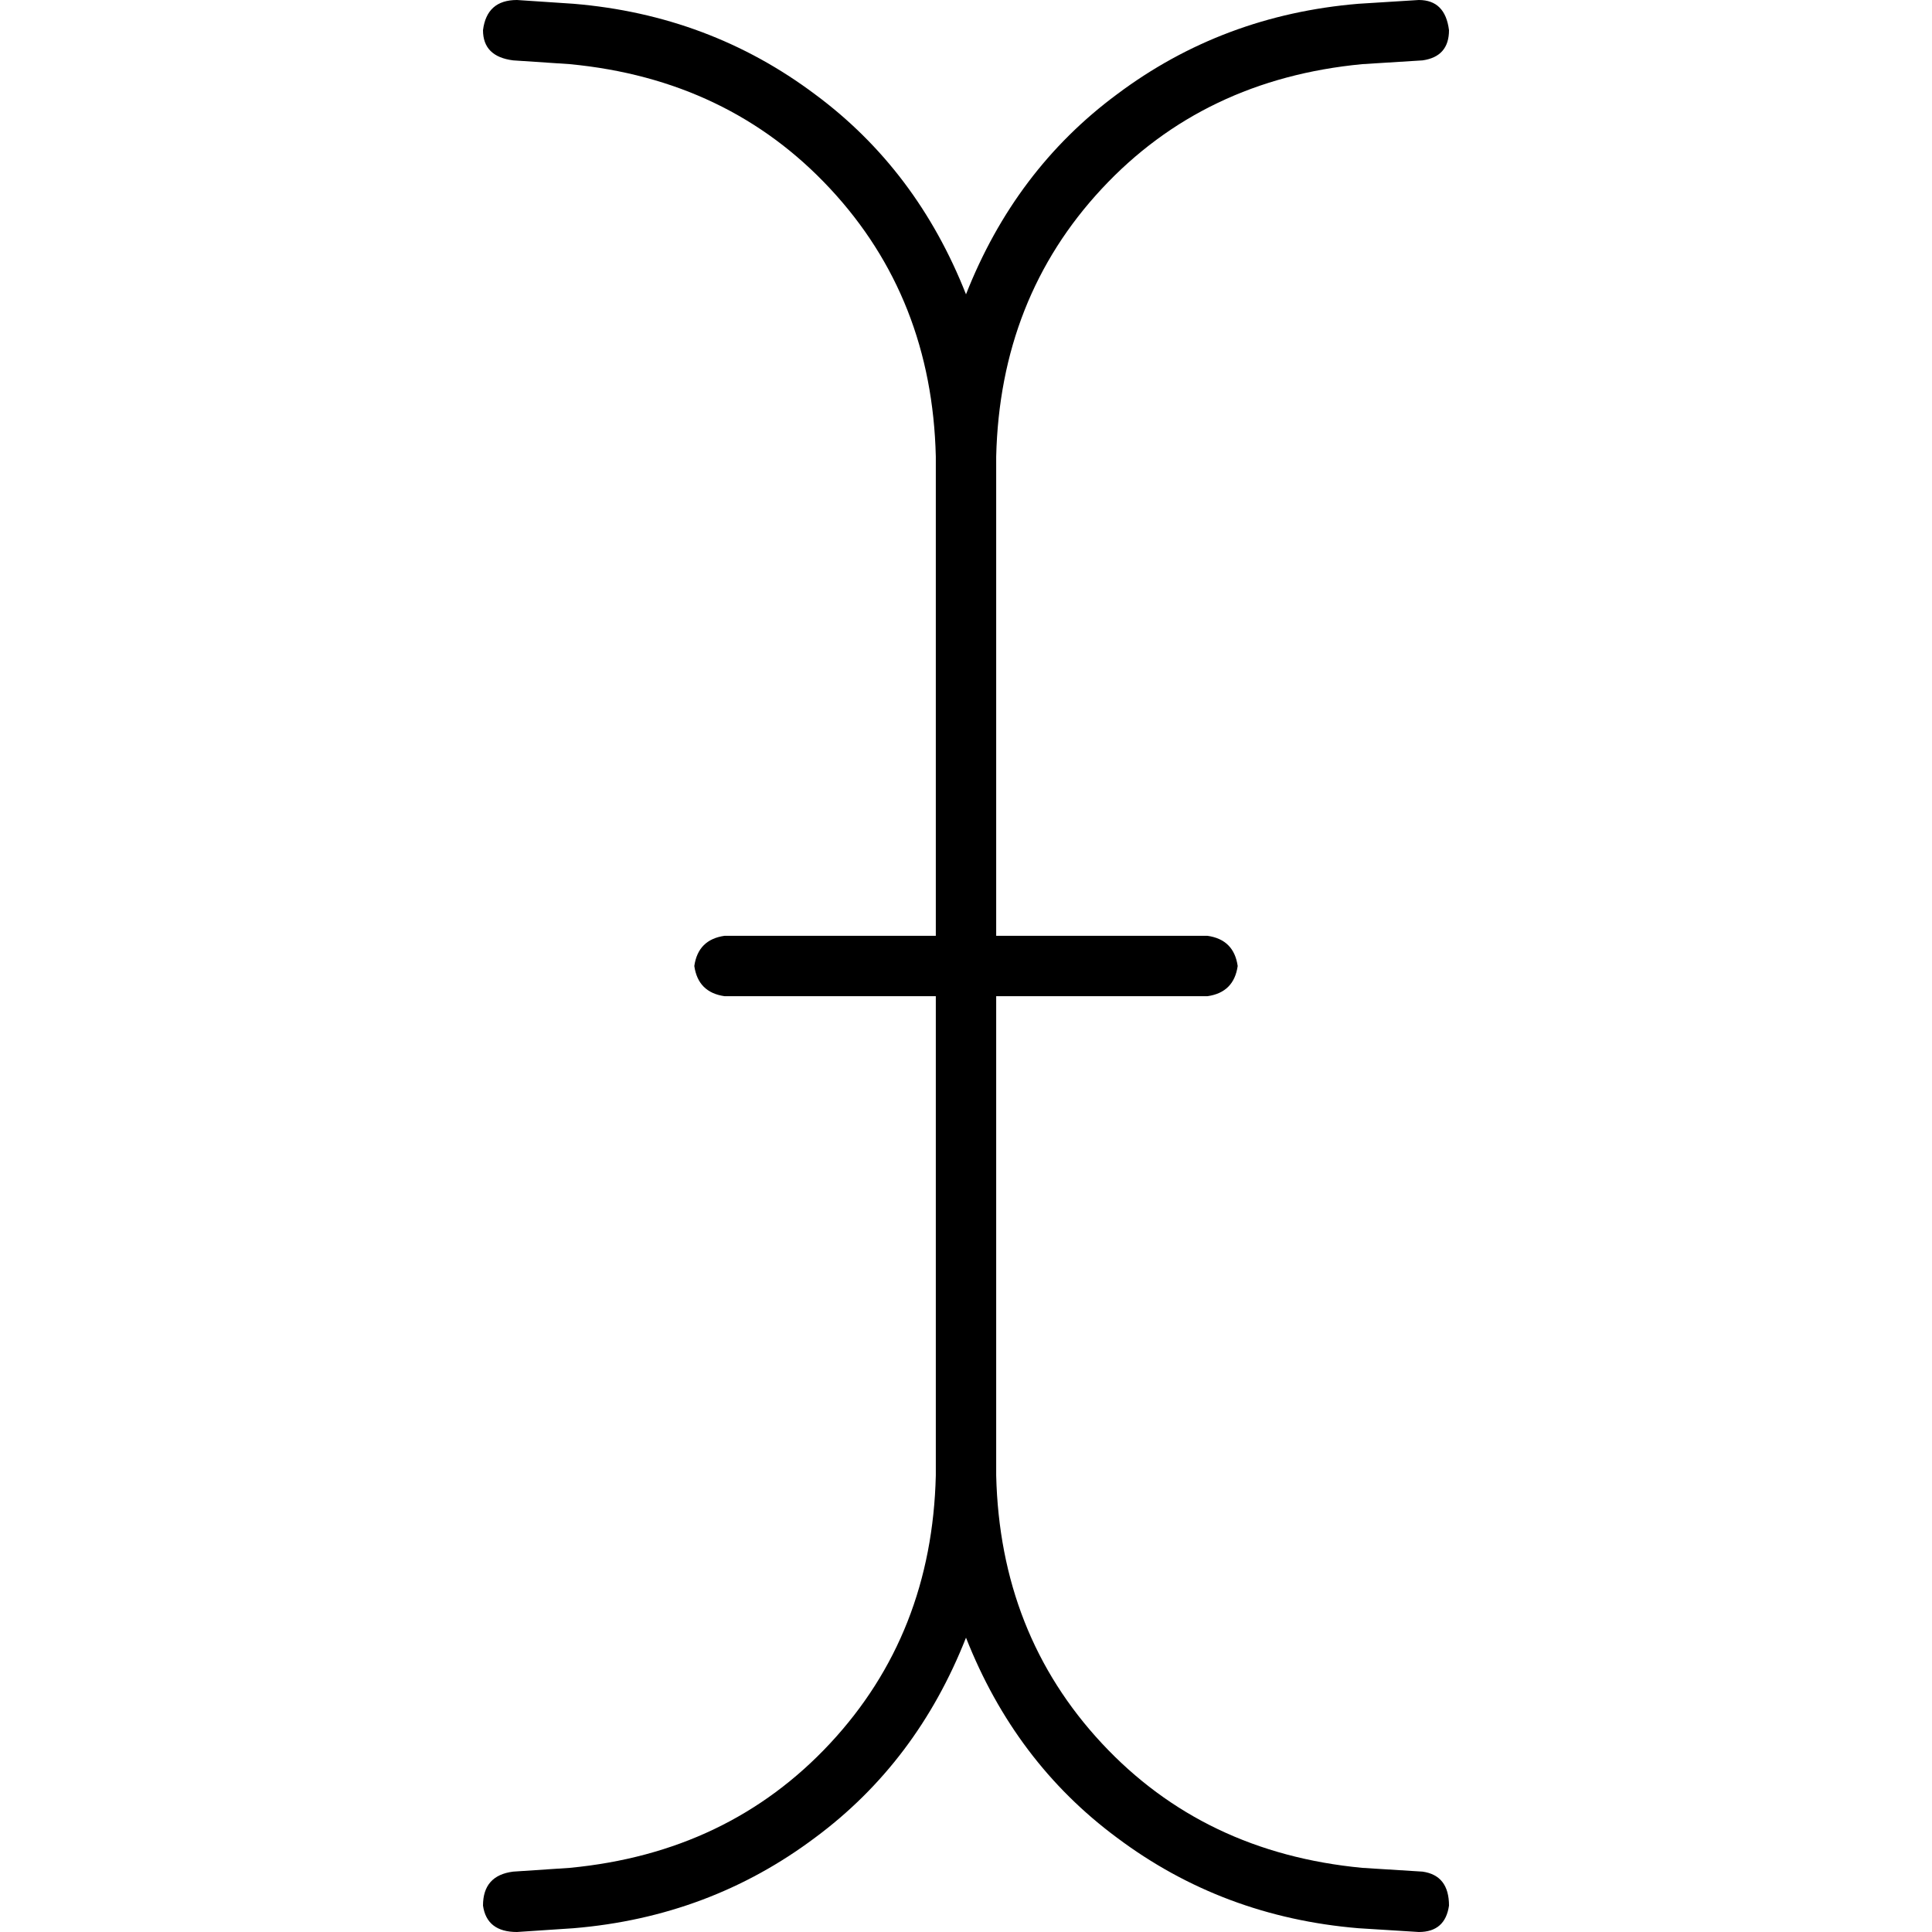 <svg xmlns="http://www.w3.org/2000/svg" viewBox="0 0 512 512">
  <path d="M 128 8 Q 128 15 136 16 L 151 17 L 151 17 Q 193 21 220 50 Q 247 79 248 121 L 248 248 L 248 248 L 192 248 L 192 248 Q 185 249 184 256 Q 185 263 192 264 L 248 264 L 248 264 L 248 391 L 248 391 Q 247 433 220 462 Q 193 491 151 495 L 136 496 L 136 496 Q 128 497 128 505 Q 129 512 137 512 L 152 511 L 152 511 Q 188 508 216 487 Q 243 467 256 434 Q 269 467 296 487 Q 324 508 360 511 L 376 512 L 376 512 Q 383 512 384 505 Q 384 497 377 496 L 361 495 L 361 495 Q 319 491 292 462 Q 265 433 264 391 L 264 264 L 264 264 L 320 264 L 320 264 Q 327 263 328 256 Q 327 249 320 248 L 264 248 L 264 248 L 264 121 L 264 121 Q 265 79 292 50 Q 319 21 361 17 L 377 16 L 377 16 Q 384 15 384 8 Q 383 0 376 0 L 360 1 L 360 1 Q 324 4 296 25 Q 269 45 256 78 Q 243 45 216 25 Q 188 4 152 1 L 137 0 L 137 0 Q 129 0 128 8 L 128 8 Z" />
</svg>